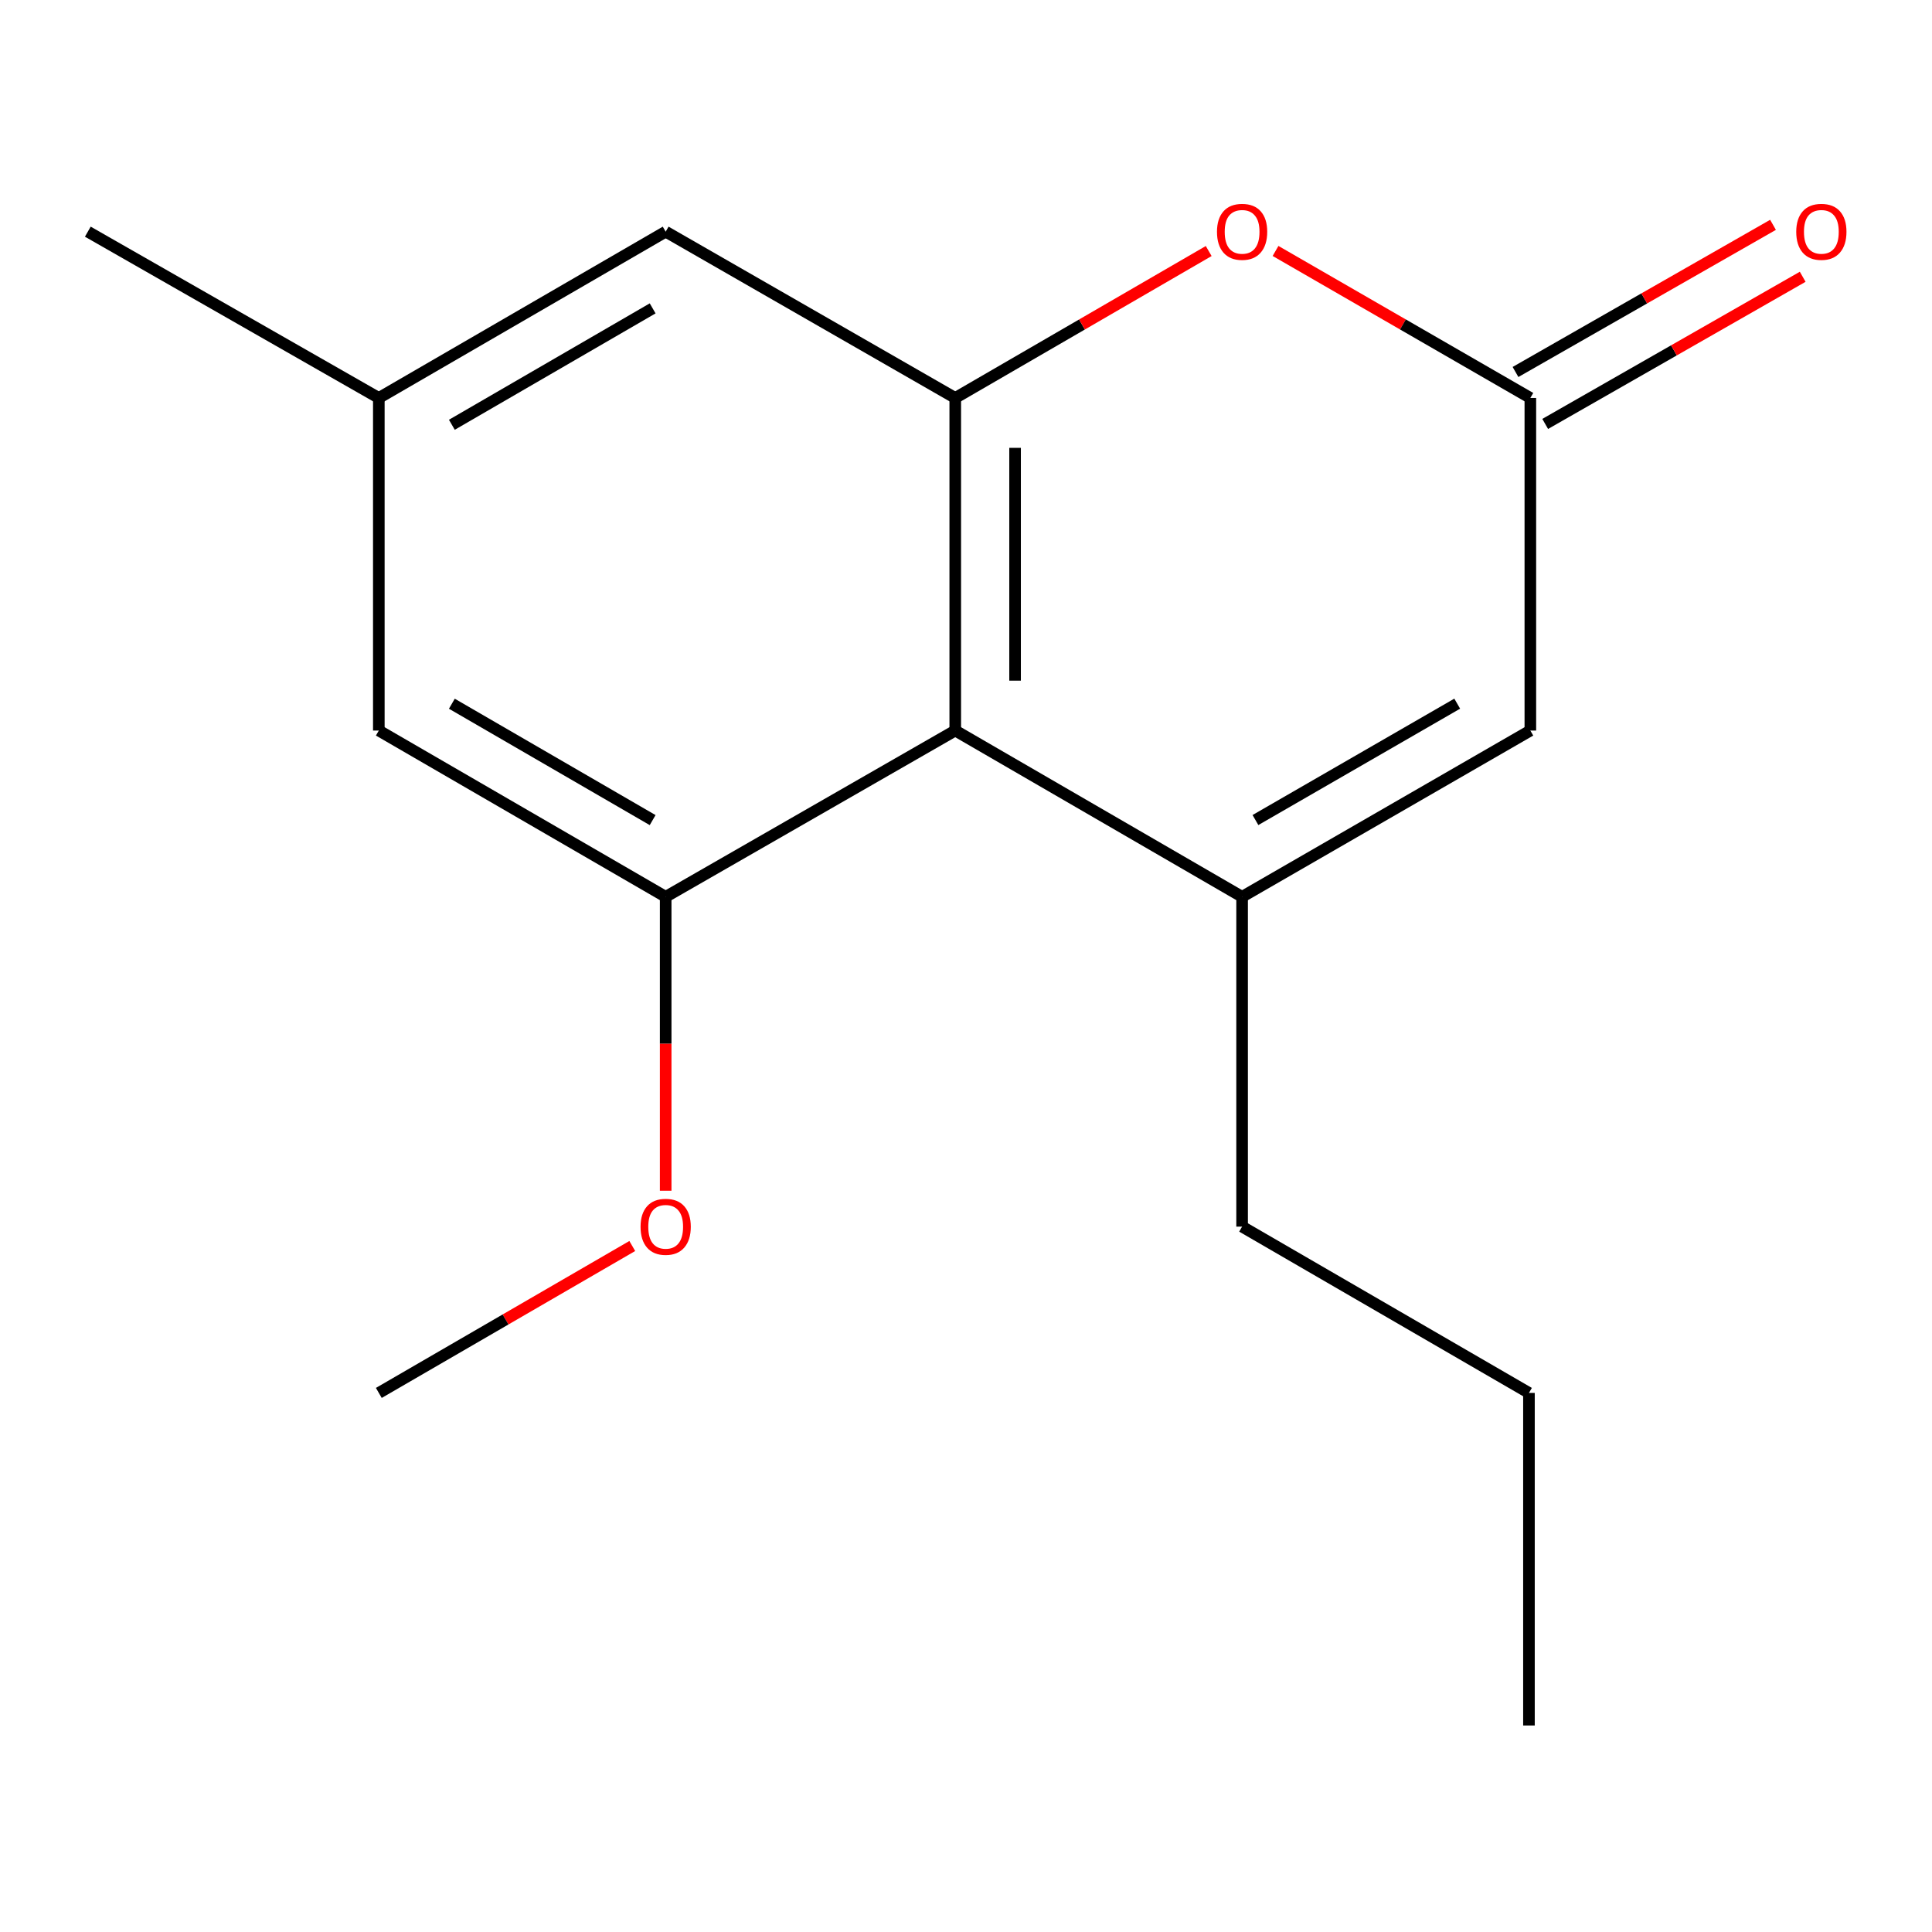 <?xml version='1.0' encoding='iso-8859-1'?>
<svg version='1.1' baseProfile='full'
              xmlns='http://www.w3.org/2000/svg'
                      xmlns:rdkit='http://www.rdkit.org/xml'
                      xmlns:xlink='http://www.w3.org/1999/xlink'
                  xml:space='preserve'
width='1000px' height='1000px' viewBox='0 0 1000 1000'>
<!-- END OF HEADER -->
<rect style='opacity:1.0;fill:#FFFFFF;stroke:none' width='1000' height='1000' x='0' y='0'> </rect>
<path class='bond-0' d='M 642.909,464.185 L 494.436,378.129' style='fill:none;fill-rule:evenodd;stroke:#000000;stroke-width:6px;stroke-linecap:butt;stroke-linejoin:miter;stroke-opacity:1' />
<path class='bond-5' d='M 642.909,464.185 L 792.105,378.129' style='fill:none;fill-rule:evenodd;stroke:#000000;stroke-width:6px;stroke-linecap:butt;stroke-linejoin:miter;stroke-opacity:1' />
<path class='bond-5' d='M 649.816,424.452 L 754.253,364.212' style='fill:none;fill-rule:evenodd;stroke:#000000;stroke-width:6px;stroke-linecap:butt;stroke-linejoin:miter;stroke-opacity:1' />
<path class='bond-11' d='M 642.909,464.185 L 642.909,634.904' style='fill:none;fill-rule:evenodd;stroke:#000000;stroke-width:6px;stroke-linecap:butt;stroke-linejoin:miter;stroke-opacity:1' />
<path class='bond-1' d='M 494.436,378.129 L 494.436,205.983' style='fill:none;fill-rule:evenodd;stroke:#000000;stroke-width:6px;stroke-linecap:butt;stroke-linejoin:miter;stroke-opacity:1' />
<path class='bond-1' d='M 525.404,352.307 L 525.404,231.805' style='fill:none;fill-rule:evenodd;stroke:#000000;stroke-width:6px;stroke-linecap:butt;stroke-linejoin:miter;stroke-opacity:1' />
<path class='bond-4' d='M 494.436,378.129 L 344.552,464.185' style='fill:none;fill-rule:evenodd;stroke:#000000;stroke-width:6px;stroke-linecap:butt;stroke-linejoin:miter;stroke-opacity:1' />
<path class='bond-6' d='M 494.436,205.983 L 344.552,119.909' style='fill:none;fill-rule:evenodd;stroke:#000000;stroke-width:6px;stroke-linecap:butt;stroke-linejoin:miter;stroke-opacity:1' />
<path class='bond-16' d='M 494.436,205.983 L 560.027,167.958' style='fill:none;fill-rule:evenodd;stroke:#000000;stroke-width:6px;stroke-linecap:butt;stroke-linejoin:miter;stroke-opacity:1' />
<path class='bond-16' d='M 560.027,167.958 L 625.619,129.933' style='fill:none;fill-rule:evenodd;stroke:#FF0000;stroke-width:6px;stroke-linecap:butt;stroke-linejoin:miter;stroke-opacity:1' />
<path class='bond-2' d='M 660.215,129.894 L 726.16,167.938' style='fill:none;fill-rule:evenodd;stroke:#FF0000;stroke-width:6px;stroke-linecap:butt;stroke-linejoin:miter;stroke-opacity:1' />
<path class='bond-2' d='M 726.16,167.938 L 792.105,205.983' style='fill:none;fill-rule:evenodd;stroke:#000000;stroke-width:6px;stroke-linecap:butt;stroke-linejoin:miter;stroke-opacity:1' />
<path class='bond-3' d='M 792.105,205.983 L 792.105,378.129' style='fill:none;fill-rule:evenodd;stroke:#000000;stroke-width:6px;stroke-linecap:butt;stroke-linejoin:miter;stroke-opacity:1' />
<path class='bond-8' d='M 799.788,219.426 L 866.431,181.343' style='fill:none;fill-rule:evenodd;stroke:#000000;stroke-width:6px;stroke-linecap:butt;stroke-linejoin:miter;stroke-opacity:1' />
<path class='bond-8' d='M 866.431,181.343 L 933.075,143.26' style='fill:none;fill-rule:evenodd;stroke:#FF0000;stroke-width:6px;stroke-linecap:butt;stroke-linejoin:miter;stroke-opacity:1' />
<path class='bond-8' d='M 784.423,192.539 L 851.066,154.456' style='fill:none;fill-rule:evenodd;stroke:#000000;stroke-width:6px;stroke-linecap:butt;stroke-linejoin:miter;stroke-opacity:1' />
<path class='bond-8' d='M 851.066,154.456 L 917.71,116.373' style='fill:none;fill-rule:evenodd;stroke:#FF0000;stroke-width:6px;stroke-linecap:butt;stroke-linejoin:miter;stroke-opacity:1' />
<path class='bond-7' d='M 344.552,464.185 L 196.078,378.129' style='fill:none;fill-rule:evenodd;stroke:#000000;stroke-width:6px;stroke-linecap:butt;stroke-linejoin:miter;stroke-opacity:1' />
<path class='bond-7' d='M 337.81,424.484 L 233.879,364.245' style='fill:none;fill-rule:evenodd;stroke:#000000;stroke-width:6px;stroke-linecap:butt;stroke-linejoin:miter;stroke-opacity:1' />
<path class='bond-10' d='M 344.552,464.185 L 344.552,540.251' style='fill:none;fill-rule:evenodd;stroke:#000000;stroke-width:6px;stroke-linecap:butt;stroke-linejoin:miter;stroke-opacity:1' />
<path class='bond-10' d='M 344.552,540.251 L 344.552,616.316' style='fill:none;fill-rule:evenodd;stroke:#FF0000;stroke-width:6px;stroke-linecap:butt;stroke-linejoin:miter;stroke-opacity:1' />
<path class='bond-17' d='M 344.552,119.909 L 196.078,205.983' style='fill:none;fill-rule:evenodd;stroke:#000000;stroke-width:6px;stroke-linecap:butt;stroke-linejoin:miter;stroke-opacity:1' />
<path class='bond-17' d='M 337.812,159.612 L 233.881,219.863' style='fill:none;fill-rule:evenodd;stroke:#000000;stroke-width:6px;stroke-linecap:butt;stroke-linejoin:miter;stroke-opacity:1' />
<path class='bond-9' d='M 196.078,378.129 L 196.078,205.983' style='fill:none;fill-rule:evenodd;stroke:#000000;stroke-width:6px;stroke-linecap:butt;stroke-linejoin:miter;stroke-opacity:1' />
<path class='bond-12' d='M 196.078,205.983 L 45.455,119.909' style='fill:none;fill-rule:evenodd;stroke:#000000;stroke-width:6px;stroke-linecap:butt;stroke-linejoin:miter;stroke-opacity:1' />
<path class='bond-13' d='M 327.261,644.928 L 261.67,682.952' style='fill:none;fill-rule:evenodd;stroke:#FF0000;stroke-width:6px;stroke-linecap:butt;stroke-linejoin:miter;stroke-opacity:1' />
<path class='bond-13' d='M 261.67,682.952 L 196.078,720.977' style='fill:none;fill-rule:evenodd;stroke:#000000;stroke-width:6px;stroke-linecap:butt;stroke-linejoin:miter;stroke-opacity:1' />
<path class='bond-14' d='M 642.909,634.904 L 791.383,720.977' style='fill:none;fill-rule:evenodd;stroke:#000000;stroke-width:6px;stroke-linecap:butt;stroke-linejoin:miter;stroke-opacity:1' />
<path class='bond-15' d='M 791.383,720.977 L 791.383,893.107' style='fill:none;fill-rule:evenodd;stroke:#000000;stroke-width:6px;stroke-linecap:butt;stroke-linejoin:miter;stroke-opacity:1' />
<path  class='atom-3' d='M 629.909 119.989
Q 629.909 113.189, 633.269 109.389
Q 636.629 105.589, 642.909 105.589
Q 649.189 105.589, 652.549 109.389
Q 655.909 113.189, 655.909 119.989
Q 655.909 126.869, 652.509 130.789
Q 649.109 134.669, 642.909 134.669
Q 636.669 134.669, 633.269 130.789
Q 629.909 126.909, 629.909 119.989
M 642.909 131.469
Q 647.229 131.469, 649.549 128.589
Q 651.909 125.669, 651.909 119.989
Q 651.909 114.429, 649.549 111.629
Q 647.229 108.789, 642.909 108.789
Q 638.589 108.789, 636.229 111.589
Q 633.909 114.389, 633.909 119.989
Q 633.909 125.709, 636.229 128.589
Q 638.589 131.469, 642.909 131.469
' fill='#FF0000'/>
<path  class='atom-9' d='M 929.729 119.989
Q 929.729 113.189, 933.089 109.389
Q 936.449 105.589, 942.729 105.589
Q 949.009 105.589, 952.369 109.389
Q 955.729 113.189, 955.729 119.989
Q 955.729 126.869, 952.329 130.789
Q 948.929 134.669, 942.729 134.669
Q 936.489 134.669, 933.089 130.789
Q 929.729 126.909, 929.729 119.989
M 942.729 131.469
Q 947.049 131.469, 949.369 128.589
Q 951.729 125.669, 951.729 119.989
Q 951.729 114.429, 949.369 111.629
Q 947.049 108.789, 942.729 108.789
Q 938.409 108.789, 936.049 111.589
Q 933.729 114.389, 933.729 119.989
Q 933.729 125.709, 936.049 128.589
Q 938.409 131.469, 942.729 131.469
' fill='#FF0000'/>
<path  class='atom-11' d='M 331.552 634.984
Q 331.552 628.184, 334.912 624.384
Q 338.272 620.584, 344.552 620.584
Q 350.832 620.584, 354.192 624.384
Q 357.552 628.184, 357.552 634.984
Q 357.552 641.864, 354.152 645.784
Q 350.752 649.664, 344.552 649.664
Q 338.312 649.664, 334.912 645.784
Q 331.552 641.904, 331.552 634.984
M 344.552 646.464
Q 348.872 646.464, 351.192 643.584
Q 353.552 640.664, 353.552 634.984
Q 353.552 629.424, 351.192 626.624
Q 348.872 623.784, 344.552 623.784
Q 340.232 623.784, 337.872 626.584
Q 335.552 629.384, 335.552 634.984
Q 335.552 640.704, 337.872 643.584
Q 340.232 646.464, 344.552 646.464
' fill='#FF0000'/>
</svg>
